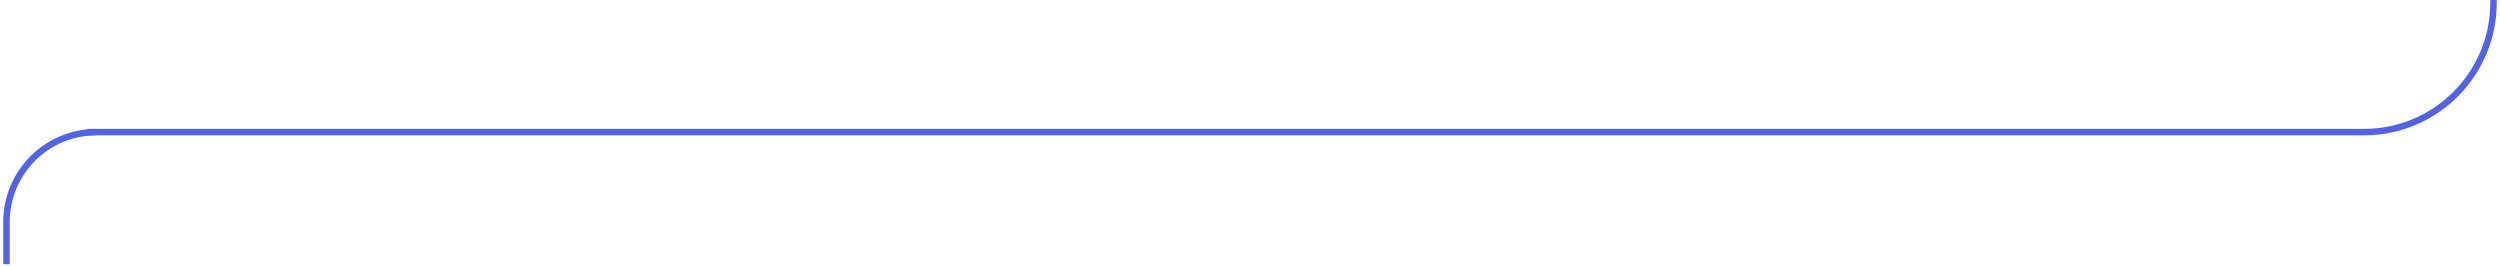 <?xml version="1.0" encoding="UTF-8"?> <svg xmlns="http://www.w3.org/2000/svg" width="386" height="41" viewBox="0 0 386 41" fill="none"> <path d="M385.001 0V0.398C385.001 11.444 376.047 20.398 365.001 20.398H13.5" stroke="#5462E6"></path> <path d="M0.999 40.796L0.999 34.286C0.999 26.616 7.217 20.398 14.887 20.398V20.398" stroke="#5462E6"></path> </svg> 